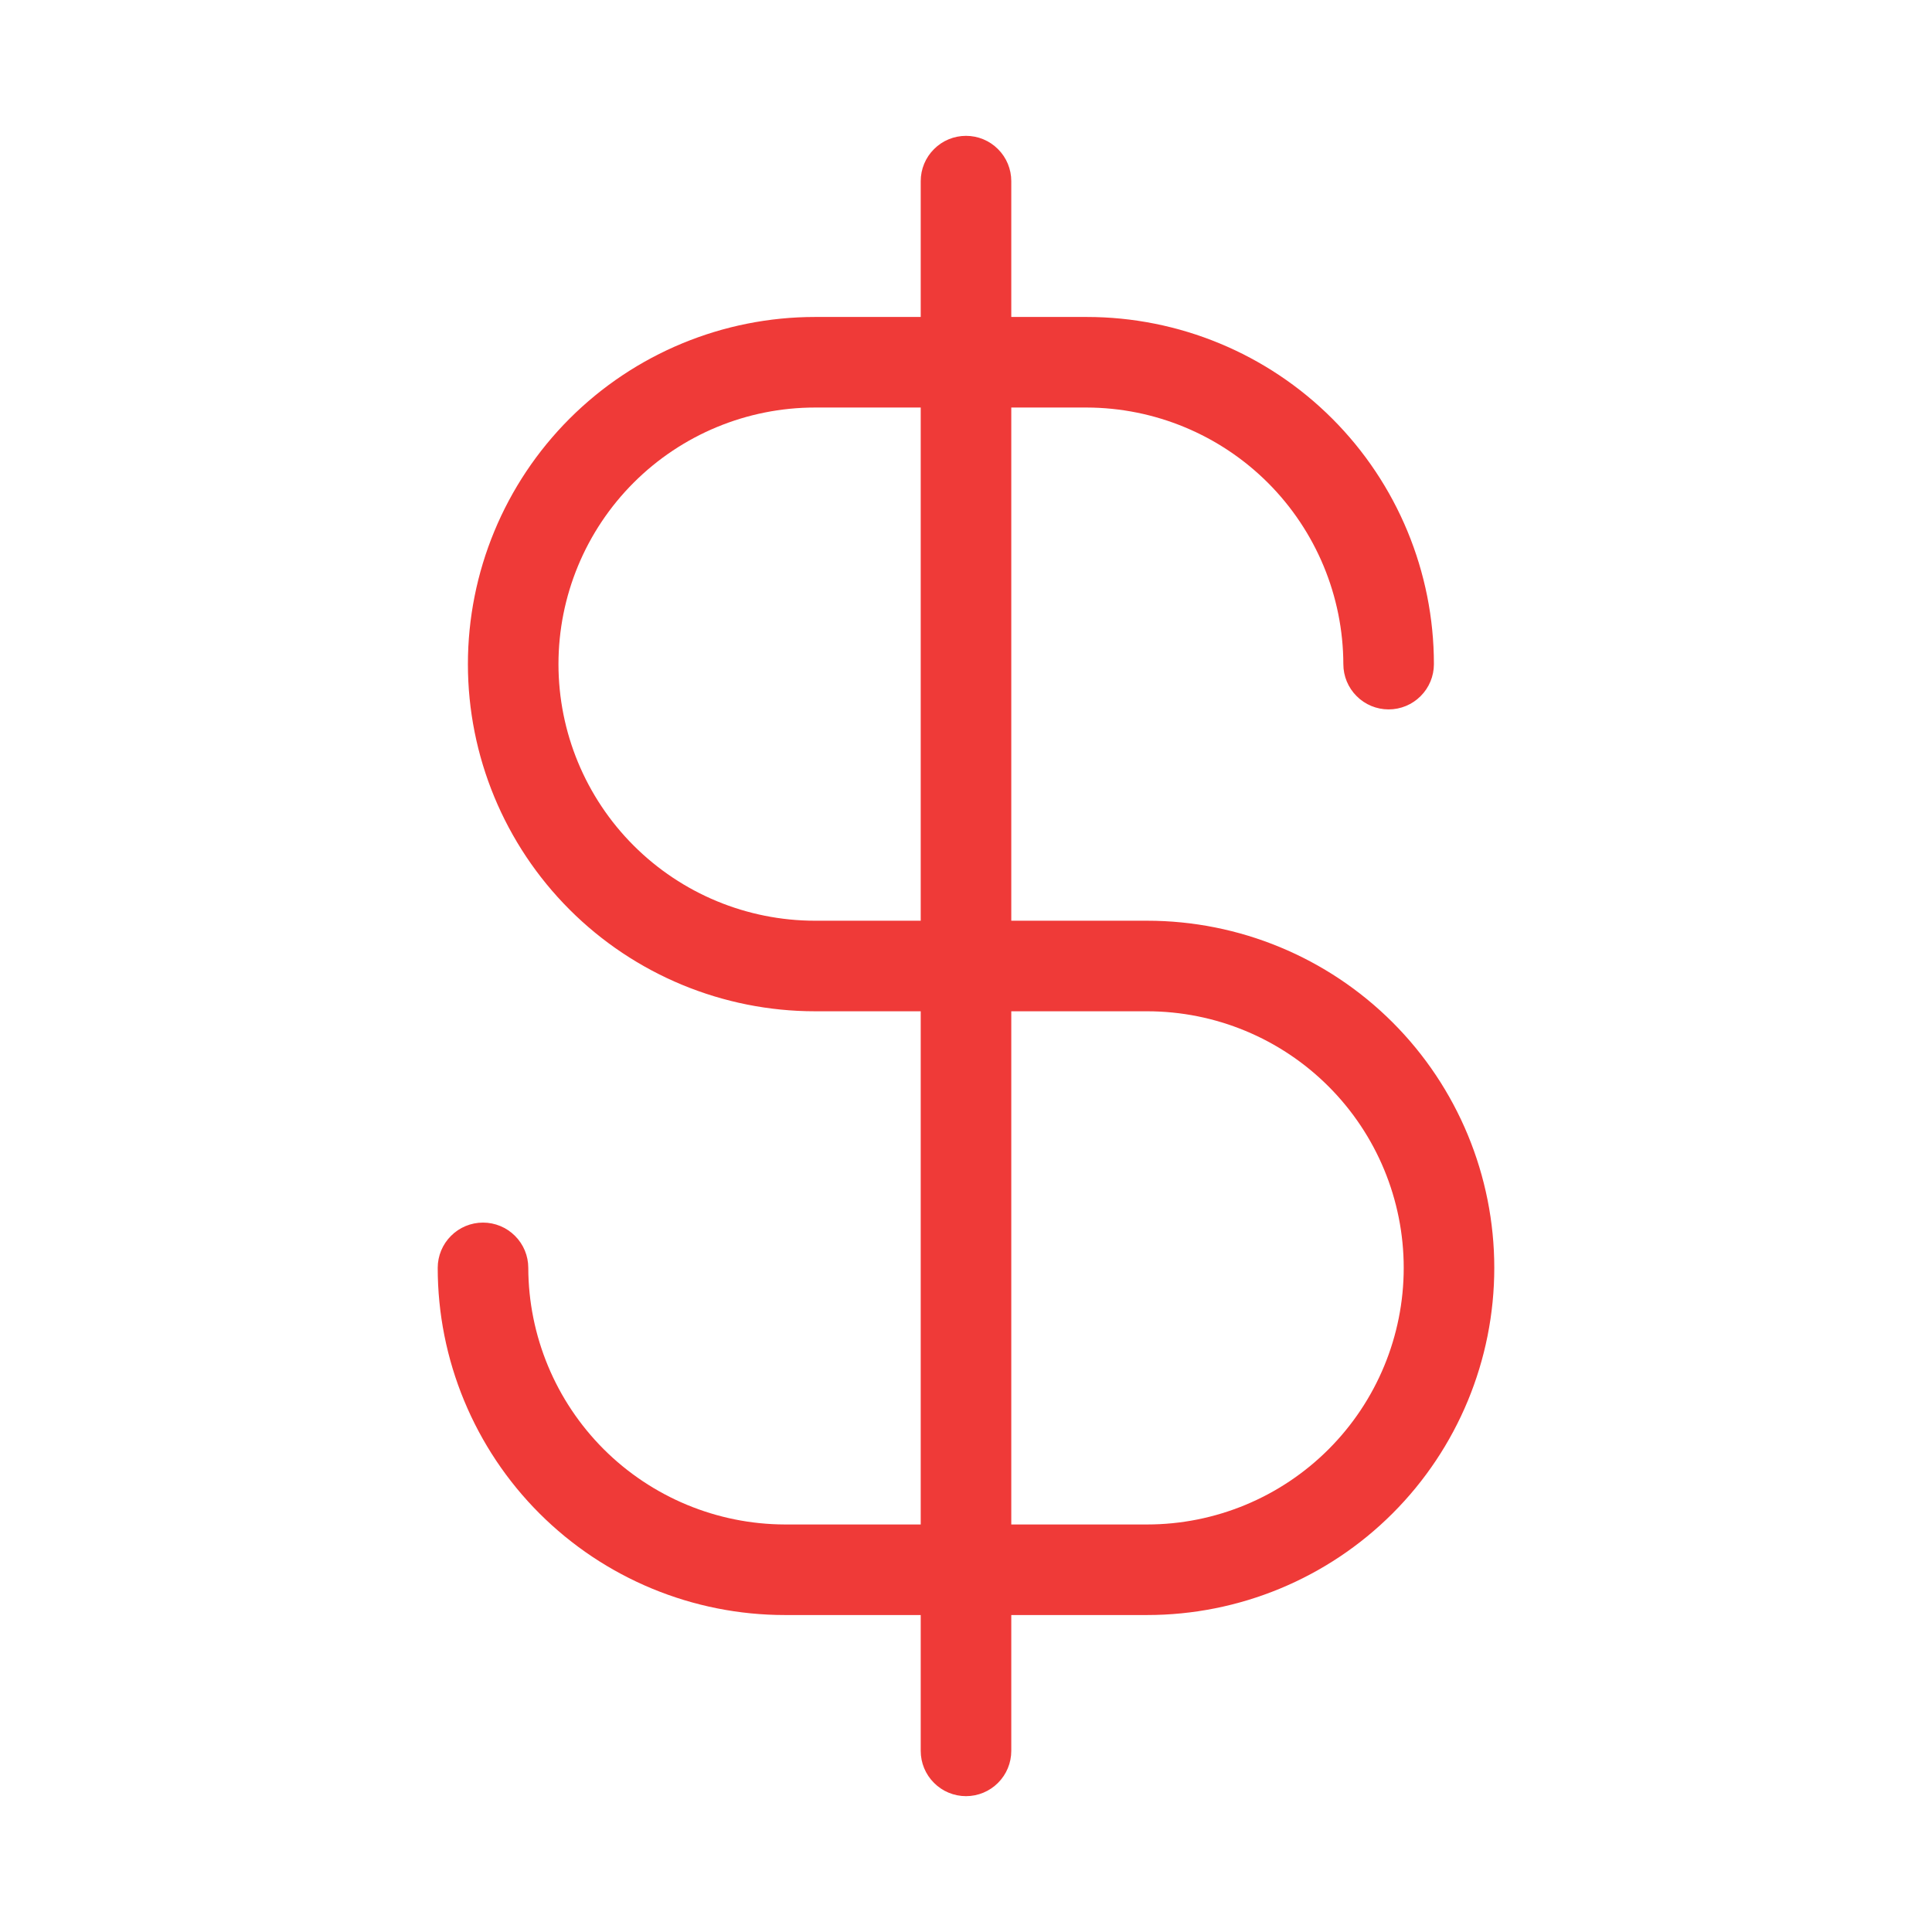 <svg width="32" height="32" viewBox="0 0 32 32" fill="none" xmlns="http://www.w3.org/2000/svg">
<path d="M19 15.25H16.75V6.75H18C19.126 6.753 20.205 7.202 21.002 7.998C21.798 8.795 22.247 9.874 22.25 11C22.25 11.199 22.329 11.39 22.47 11.53C22.61 11.671 22.801 11.75 23 11.75C23.199 11.75 23.39 11.671 23.53 11.53C23.671 11.39 23.75 11.199 23.75 11C23.75 9.475 23.144 8.012 22.066 6.934C20.988 5.856 19.525 5.25 18 5.25H16.75V3C16.75 2.801 16.671 2.61 16.53 2.47C16.39 2.329 16.199 2.25 16 2.25C15.801 2.25 15.61 2.329 15.47 2.47C15.329 2.61 15.25 2.801 15.25 3V5.25H13.5C11.975 5.25 10.512 5.856 9.434 6.934C8.356 8.012 7.75 9.475 7.75 11C7.75 12.525 8.356 13.988 9.434 15.066C10.512 16.144 11.975 16.75 13.5 16.75H15.25V25.25H13C11.874 25.247 10.795 24.798 9.998 24.002C9.202 23.205 8.753 22.126 8.75 21C8.75 20.801 8.671 20.61 8.53 20.47C8.39 20.329 8.199 20.25 8 20.25C7.801 20.25 7.61 20.329 7.47 20.47C7.329 20.61 7.25 20.801 7.25 21C7.25 21.755 7.399 22.503 7.688 23.2C7.977 23.898 8.4 24.532 8.934 25.066C10.012 26.144 11.475 26.75 13 26.75H15.25V29C15.25 29.199 15.329 29.39 15.47 29.53C15.61 29.671 15.801 29.75 16 29.75C16.199 29.75 16.39 29.671 16.53 29.53C16.671 29.39 16.75 29.199 16.75 29V26.75H19C20.525 26.75 21.988 26.144 23.066 25.066C24.144 23.988 24.75 22.525 24.75 21C24.75 19.475 24.144 18.012 23.066 16.934C21.988 15.856 20.525 15.25 19 15.25ZM13.5 15.25C12.373 15.25 11.292 14.802 10.495 14.005C9.698 13.208 9.25 12.127 9.25 11C9.25 9.873 9.698 8.792 10.495 7.995C11.292 7.198 12.373 6.75 13.5 6.75H15.25V15.25H13.5ZM19 25.25H16.75V16.75H19C20.127 16.75 21.208 17.198 22.005 17.995C22.802 18.792 23.25 19.873 23.25 21C23.25 22.127 22.802 23.208 22.005 24.005C21.208 24.802 20.127 25.25 19 25.25Z" fill="#EF3A38"/>
</svg>
